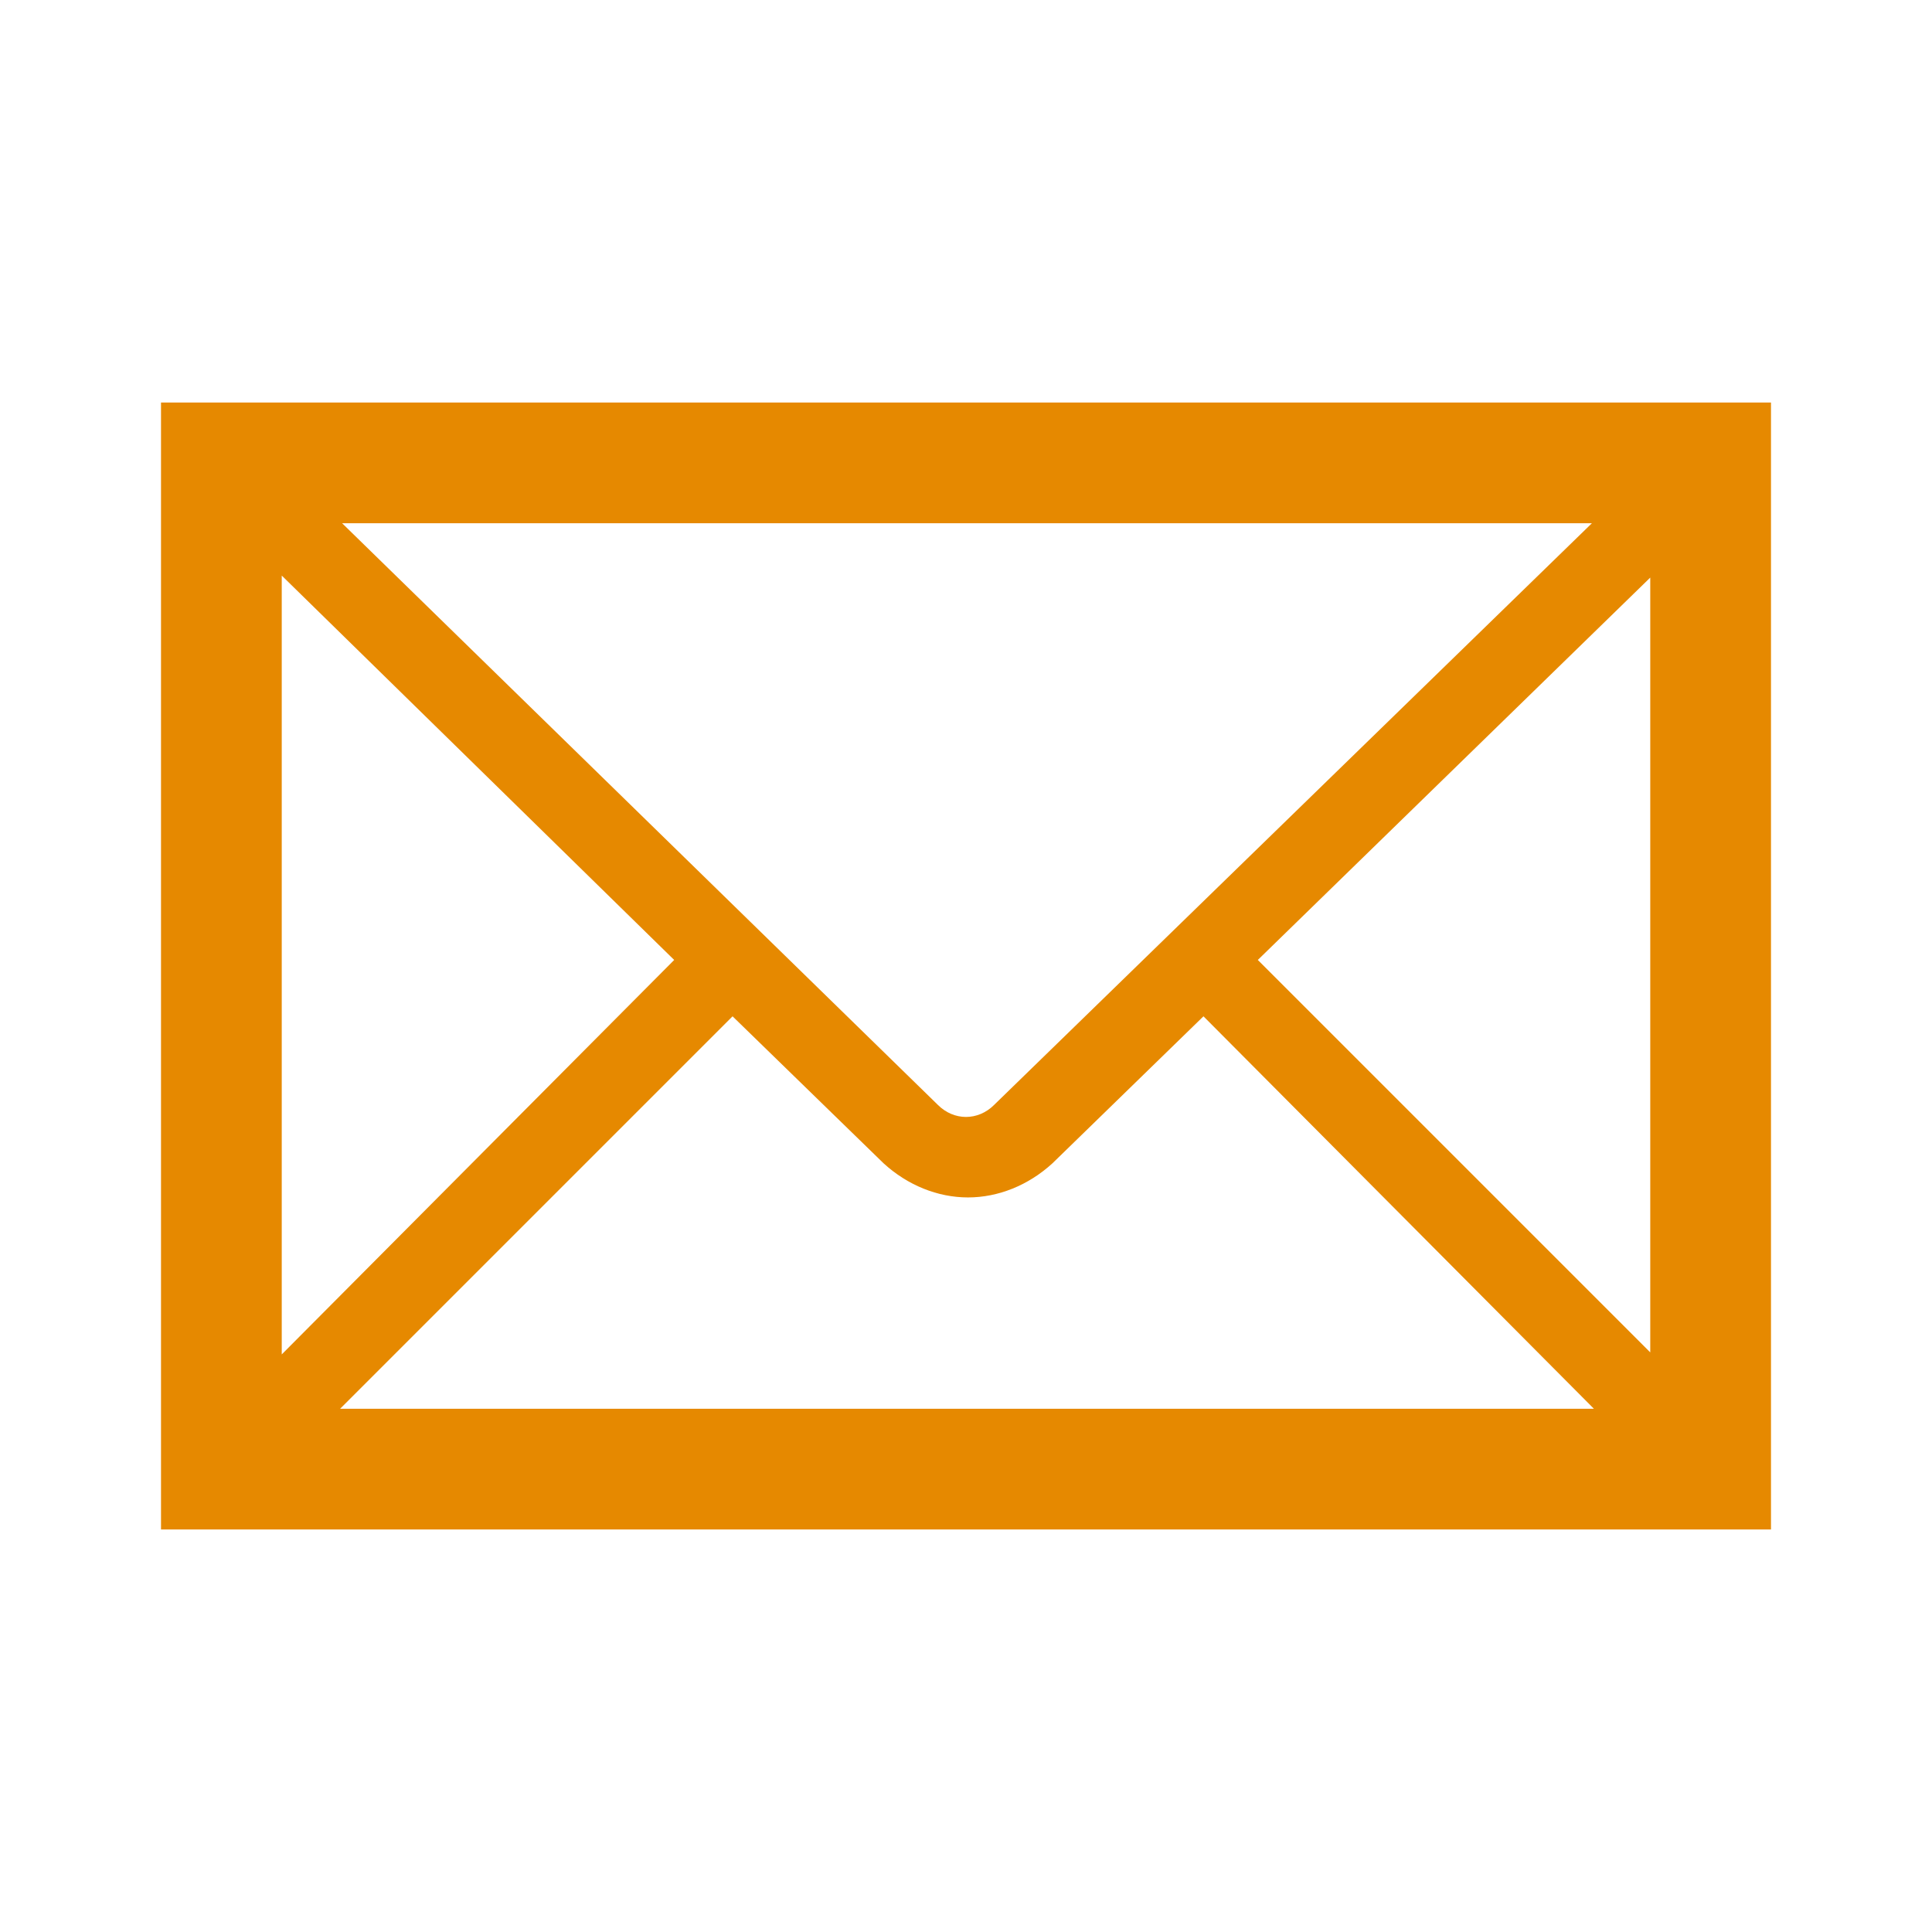 <svg width="95" height="95" xmlns="http://www.w3.org/2000/svg" xmlns:xlink="http://www.w3.org/1999/xlink" xml:space="preserve" overflow="hidden"><g><path d="M7.917 19.792 7.917 75.208 87.083 75.208 87.083 19.792 7.917 19.792ZM48.885 54.328C48.094 55.12 46.906 55.12 46.115 54.328L16.823 25.729 78.276 25.729 48.885 54.328ZM33.151 47.203 13.854 66.599 13.854 28.302 33.151 47.203ZM36.021 49.974 43.443 57.198C44.63 58.286 46.115 58.88 47.599 58.88 49.083 58.88 50.568 58.286 51.755 57.198L59.177 49.974 78.375 69.271 16.724 69.271 36.021 49.974ZM61.849 47.203 81.146 28.401 81.146 66.5 61.849 47.203Z" fill="#E68900"/></g></svg>